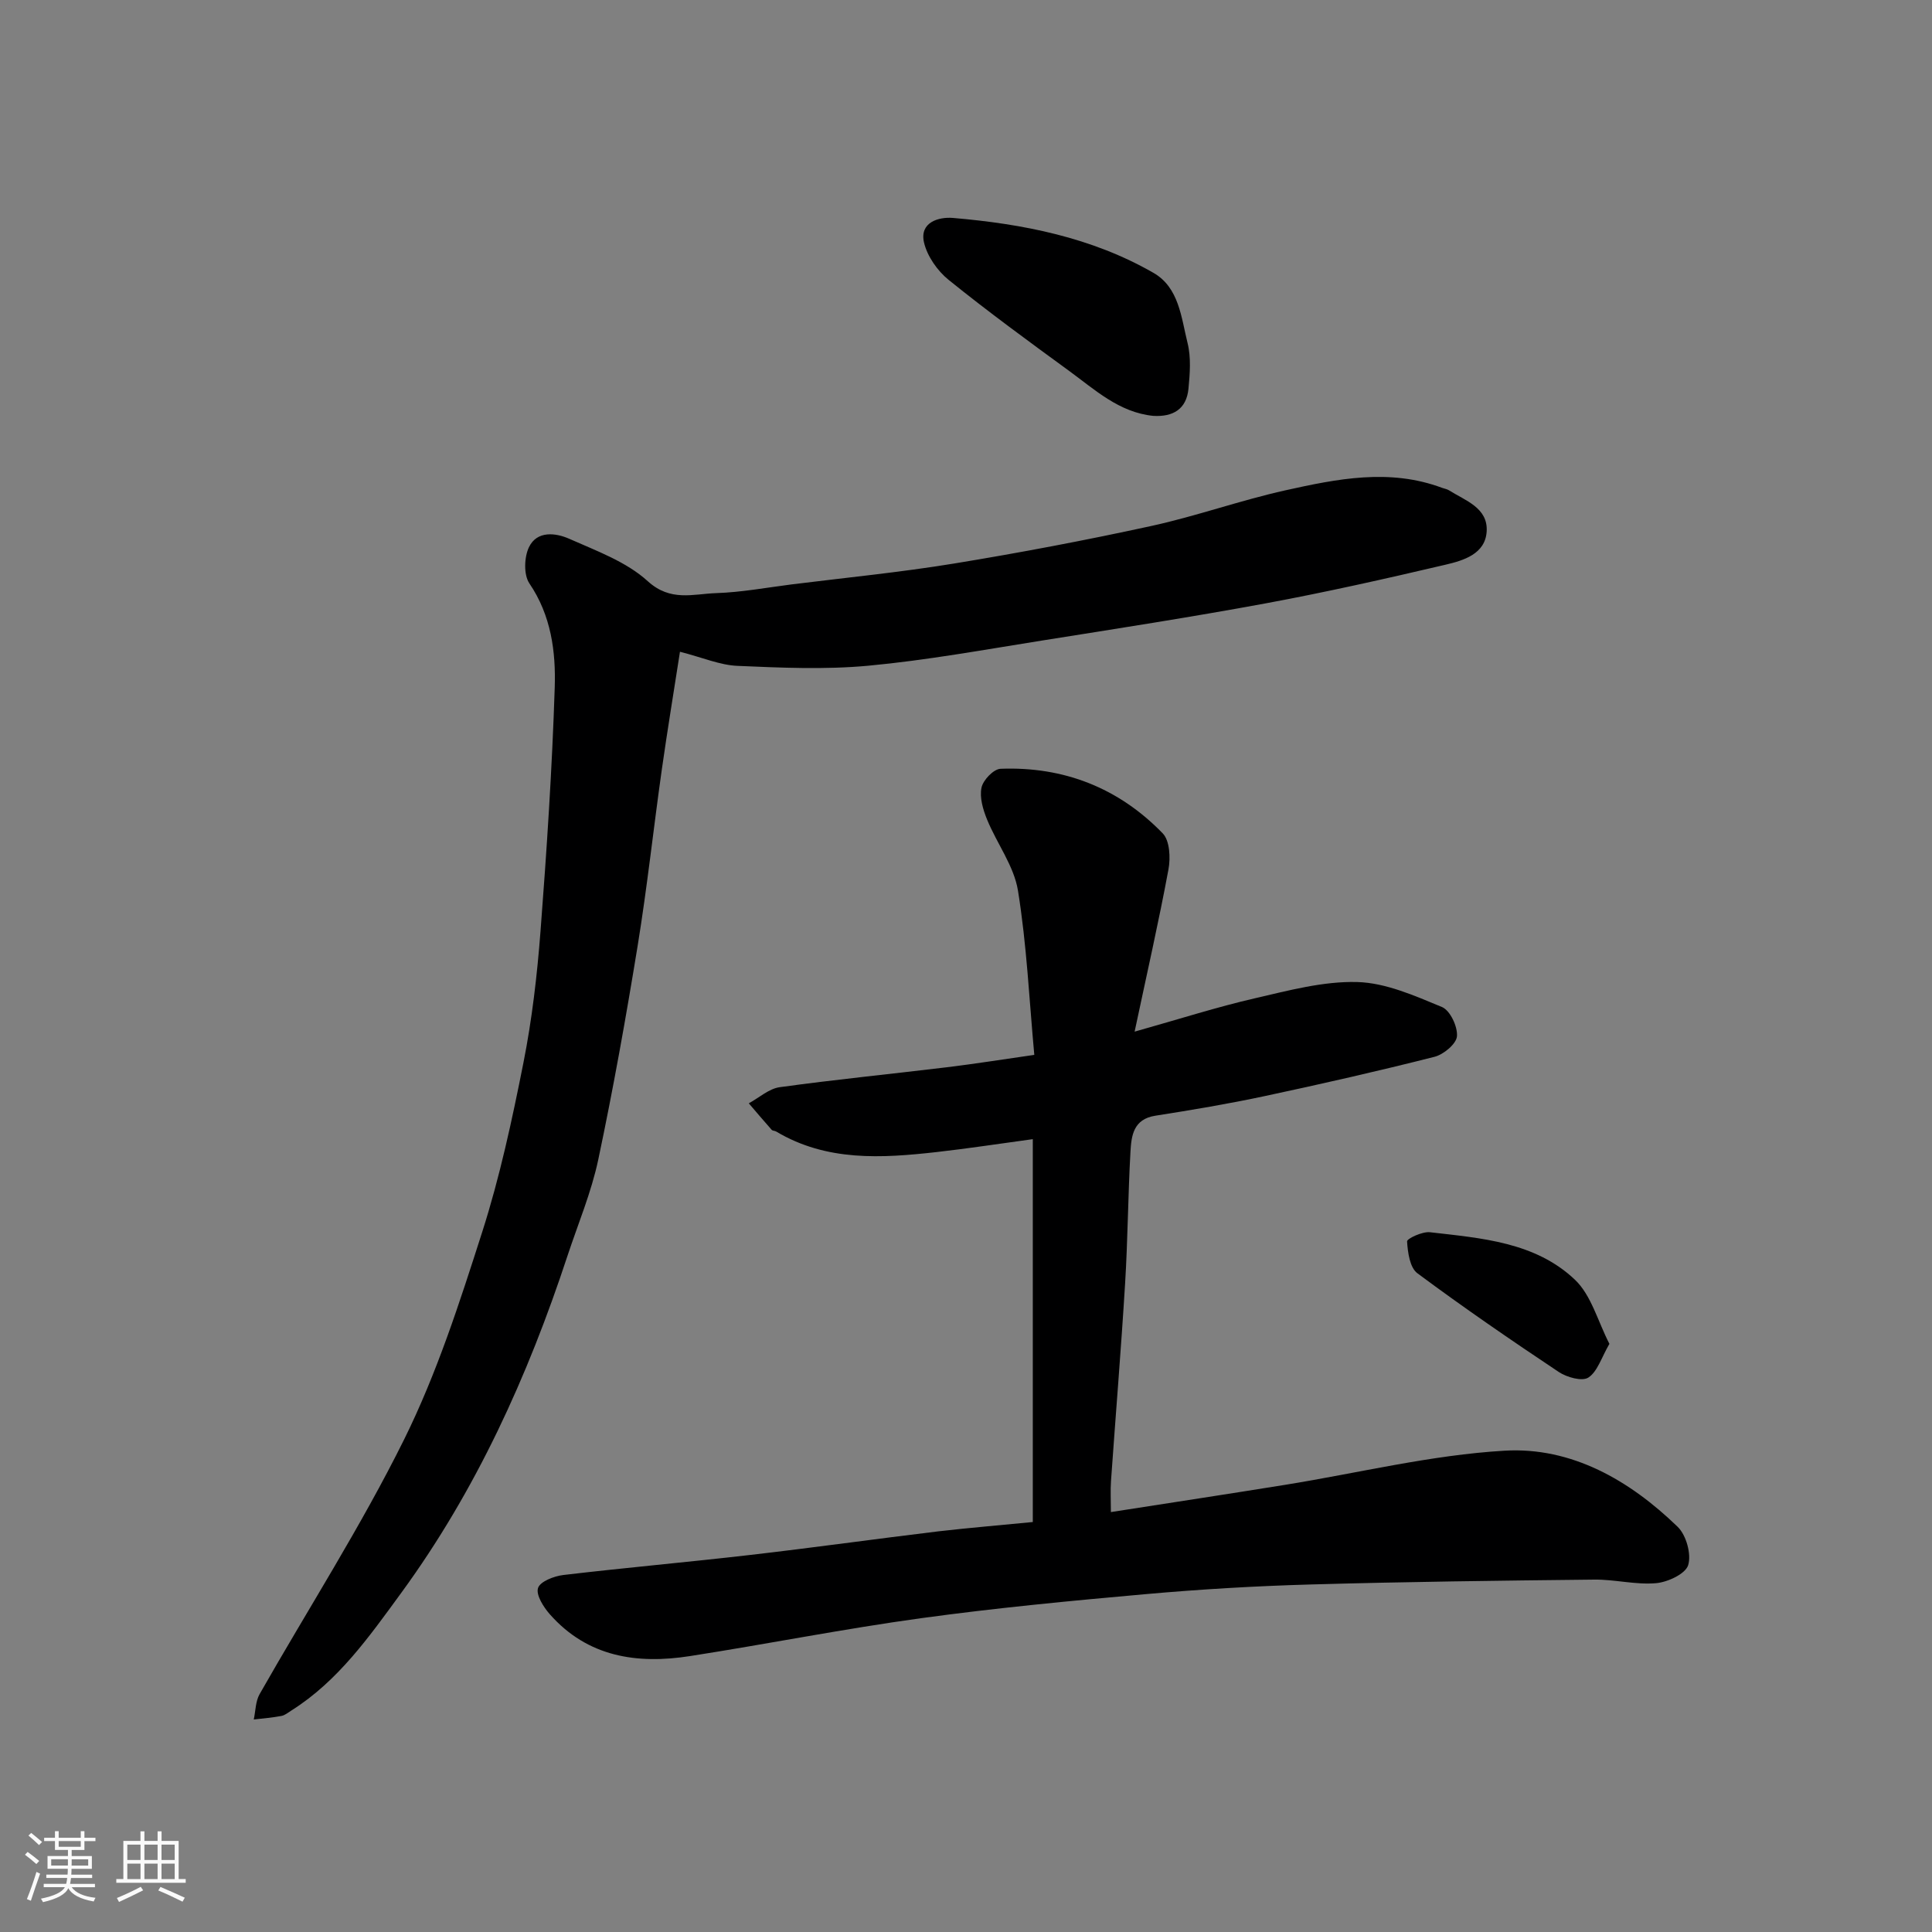<svg enable-background="new 0 0 400 400" viewBox="0 0 400 400" xmlns="http://www.w3.org/2000/svg"><rect x="0" y="0" width="400" height="400" fill="#808080" stroke="none"/><path d="m5.17 384 .55-.58c.85.61 1.65 1.24 2.4 1.87l-.59.64c-.83-.73-1.62-1.38-2.36-1.93m1.22 9.53-.82-.34c.71-1.76 1.37-3.64 1.98-5.63.24.13.5.25.76.36-.6 1.67-1.24 3.54-1.92 5.61m-.5-13.5.57-.54c.56.44 1.31 1.06 2.26 1.87l-.64.64c-.68-.66-1.41-1.32-2.19-1.97m3.25.46h2.24v-1.36h.77v1.36h4.57v-1.36h.76v1.36h2.28v.69h-2.28v1.84h-2.64v1.26h4.18v2.64h-4.21c0 .45-.02.86-.05 1.21h4.32v.69h-4.38c-.04.34-.1.75-.19 1.22h5.15v.69h-4.82c.87 1.19 2.51 1.92 4.93 2.19-.17.31-.3.57-.37.76-2.77-.49-4.52-1.41-5.26-2.76-.56 1.26-2.3 2.23-5.24 2.9-.12-.24-.26-.48-.43-.72 2.73-.55 4.38-1.34 4.96-2.38h-4.38v-.69h4.65c.1-.38.17-.79.21-1.22h-4.32v-.69h4.4c.03-.34.05-.75.05-1.21h-4.2v-2.64h4.23v-1.26h-2.69v-1.84h-2.24zm1.46 4.46v1.29h3.45c.01-.4.02-.57.01-.53v-.32-.45h-3.46zm1.55-2.59h4.57v-1.19h-4.57zm6.11 2.59h-3.42v.77c-.01.19-.01.37-.02.53h3.44z" fill="#fafafa"/><path d="m32.63 379.16h.82v1.98h3.54v7.89h1.46v.78h-14.37v-.78h1.46v-7.89h3.54v-1.98h.82v1.98h2.73zm-3.49 11.48.5.73c-1.61.82-3.28 1.63-5 2.41-.13-.27-.28-.55-.44-.82 1.75-.72 3.4-1.49 4.94-2.32m-2.78-5.55h2.73v-3.18h-2.73zm0 3.95h2.73v-3.2h-2.73zm3.54-3.95h2.73v-3.18h-2.73zm0 3.95h2.73v-3.2h-2.73zm7.89 4.68c-1.84-.92-3.51-1.7-5.02-2.32l.45-.73c1.89.8 3.57 1.55 5.04 2.23zm-1.62-11.81h-2.73v3.18h2.73zm-2.73 7.13h2.73v-3.2h-2.73z" fill="#fafafa"/><g fill="#000001"><path d="m213.83 315.12c0-26.92 0-52.72 0-79.27-6.8.92-13.33 1.93-19.9 2.67-11.41 1.28-22.78 1.99-33.25-4.26-.27-.16-.72-.13-.91-.34-1.6-1.81-3.17-3.65-4.74-5.49 2.13-1.15 4.16-3.03 6.4-3.34 11.52-1.59 23.1-2.73 34.64-4.13 5.84-.71 11.65-1.64 18.07-2.56-1.04-11.29-1.56-22.76-3.38-34.01-.83-5.11-4.37-9.75-6.4-14.72-.84-2.06-1.58-4.55-1.15-6.6.32-1.56 2.5-3.84 3.93-3.9 13.1-.51 24.49 3.97 33.59 13.37 1.46 1.5 1.63 5.07 1.19 7.45-2.01 10.83-4.46 21.57-7.01 33.6 9.39-2.64 17.08-5.11 24.92-6.91 6.97-1.61 14.15-3.55 21.17-3.36 5.92.16 11.9 2.84 17.54 5.17 1.69.7 3.27 4.05 3.11 6.05-.12 1.58-2.76 3.78-4.65 4.26-11.67 2.96-23.41 5.63-35.18 8.14-7.49 1.6-15.06 2.87-22.64 4.06-4.53.71-4.94 4.13-5.13 7.44-.51 9.09-.55 18.21-1.11 27.29-.83 13.64-1.96 27.27-2.92 40.9-.14 1.96-.02 3.94-.02 6.43 12.32-1.92 24.2-3.73 36.06-5.64 15.15-2.44 30.21-6.18 45.45-7.07 13.86-.81 25.9 6.13 35.83 15.76 1.78 1.72 2.87 5.66 2.18 7.93-.56 1.82-4.23 3.53-6.66 3.74-4.21.37-8.52-.79-12.78-.74-19.6.21-39.2.45-58.79 1.01-11.38.32-22.76.99-34.1 2-15.52 1.38-31.05 2.86-46.49 4.98-16 2.2-31.86 5.35-47.82 7.84-10.97 1.72-21.21.22-29.05-8.66-1.31-1.49-2.89-3.99-2.44-5.42.42-1.35 3.3-2.47 5.22-2.7 12.87-1.52 25.79-2.66 38.67-4.15 13.01-1.5 25.99-3.32 38.99-4.89 6.48-.75 12.98-1.28 19.56-1.93z"/><path d="m140.78 134.94c-1.29 8.33-2.62 16.35-3.76 24.4-1.72 12.15-3.03 24.36-5 36.47-2.41 14.8-5.05 29.58-8.15 44.25-1.44 6.81-4.2 13.34-6.39 19.98-8.2 24.9-18.92 48.56-34.46 69.82-6.57 8.98-12.98 18.14-22.64 24.25-.69.43-1.37 1.02-2.13 1.16-1.88.36-3.8.5-5.71.73.38-1.76.36-3.76 1.21-5.25 10-17.59 20.98-34.68 29.94-52.77 6.75-13.63 11.48-28.34 16.14-42.89 3.66-11.43 6.2-23.27 8.54-35.06 1.78-8.97 2.84-18.14 3.54-27.27 1.29-16.78 2.4-33.59 2.94-50.41.24-7.45-.74-14.93-5.25-21.57-1.2-1.77-1.08-5.43-.08-7.5 1.66-3.45 5.53-2.98 8.36-1.72 5.63 2.5 11.8 4.74 16.22 8.76 4.73 4.31 9.41 2.64 14.16 2.48 5.22-.17 10.41-1.14 15.6-1.8 11.21-1.4 22.48-2.5 33.62-4.32 13.67-2.24 27.3-4.82 40.83-7.77 9.36-2.04 18.45-5.31 27.8-7.39 10.72-2.38 21.59-4.59 32.48-.51.46.17.98.24 1.38.49 3.4 2.14 8.12 3.63 7.83 8.51-.27 4.69-4.81 6.04-8.54 6.91-12.35 2.9-24.75 5.69-37.22 8-15.41 2.85-30.9 5.25-46.38 7.71-11.95 1.9-23.88 4.08-35.9 5.2-8.95.83-18.06.42-27.07.03-3.63-.15-7.21-1.72-11.91-2.92z"/><path d="m238.75 86.1c-7.04-.72-12.03-5.39-17.36-9.28-8.43-6.15-16.87-12.32-24.98-18.87-2.33-1.88-4.45-4.91-5.11-7.77-.94-4.15 3.02-5.3 5.97-5.06 14.52 1.23 28.74 4.02 41.54 11.37 5.3 3.04 5.75 9.25 7.06 14.52.75 2.99.49 6.33.19 9.47-.41 4.22-3.18 5.87-7.31 5.62z"/><path d="m333.21 278.23c-1.67 2.88-2.48 5.76-4.36 6.98-1.29.84-4.46-.05-6.13-1.16-9.9-6.6-19.72-13.34-29.27-20.44-1.56-1.16-1.99-4.31-2.13-6.59-.04-.57 3.16-2.08 4.73-1.9 10.68 1.23 21.82 2.03 30.04 9.85 3.38 3.22 4.71 8.58 7.12 13.26z"/></g></svg>